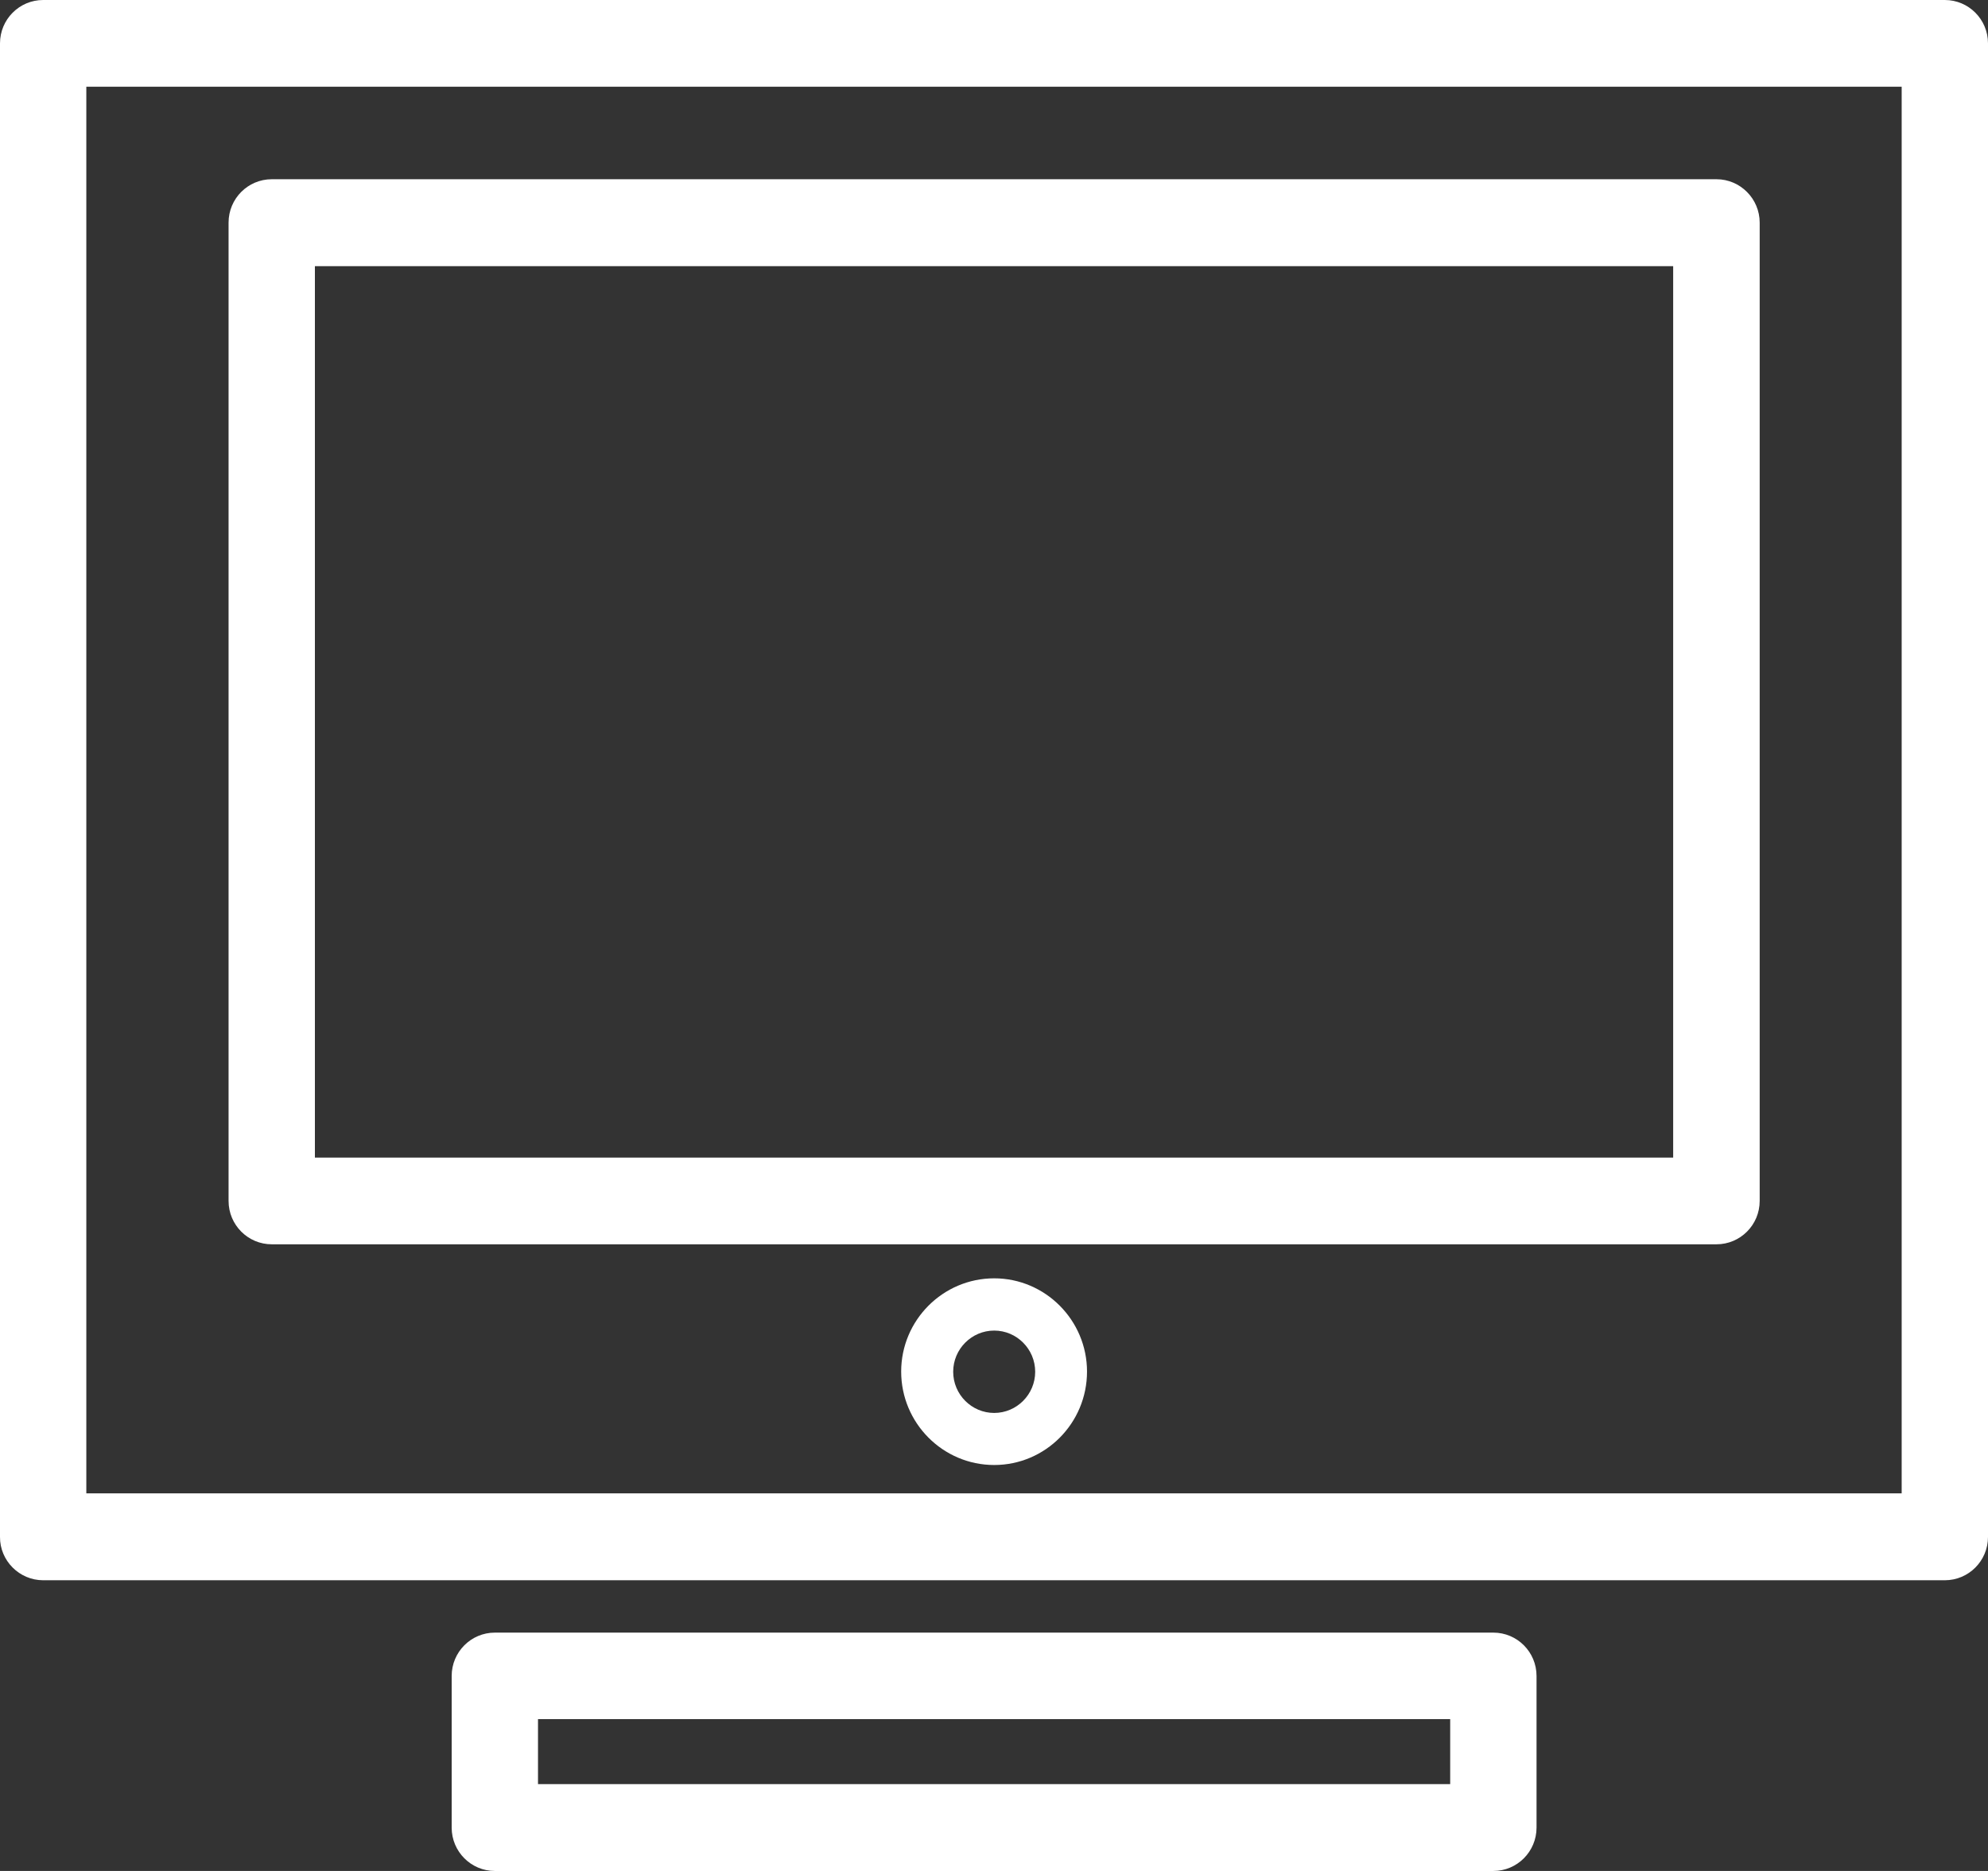 <?xml version="1.0" encoding="UTF-8"?> <svg xmlns="http://www.w3.org/2000/svg" width="85" height="80" viewBox="0 0 85 80" fill="none"><rect x="0" y="0" width="85" height="80" fill="#333333" stroke="none"/><path d="M1.846 67.57H83.154C84.174 67.57 85 66.74 85 65.716V1.854C85 0.83 84.174 0 83.154 0H1.846C0.826 0 5.31942e-05 0.83 5.31942e-05 1.854V65.716C-0.008 66.732 0.826 67.57 1.846 67.57ZM3.691 3.708H81.309V63.855H3.691V3.708Z" fill="white"></path><path d="M73.392 7.664H11.619C10.6 7.664 9.773 8.494 9.773 9.518V51.351C9.773 52.375 10.6 53.205 11.619 53.205H73.392C74.411 53.205 75.238 52.375 75.238 51.351V9.518C75.238 8.502 74.411 7.664 73.392 7.664ZM71.539 49.497H13.464V11.38H71.539V49.497Z" fill="white"></path><path d="M42.508 54.66C40.315 54.66 38.531 56.452 38.531 58.647C38.531 60.85 40.315 62.642 42.508 62.642C44.701 62.642 46.477 60.85 46.477 58.647C46.477 56.452 44.693 54.66 42.508 54.66ZM42.508 60.416C41.543 60.416 40.755 59.625 40.755 58.655C40.755 57.685 41.543 56.894 42.508 56.894C43.473 56.894 44.261 57.685 44.261 58.655C44.261 59.625 43.473 60.416 42.508 60.416Z" fill="white"></path><path d="M63.851 80.001C64.87 80.001 65.697 79.171 65.697 78.147V71.662C65.697 70.639 64.87 69.809 63.851 69.809H21.158C20.139 69.809 19.312 70.639 19.312 71.662V78.147C19.312 79.171 20.139 80.001 21.158 80.001H63.851ZM23.003 73.509H62.005V76.286H23.003V73.509Z" fill="white"></path></svg> 